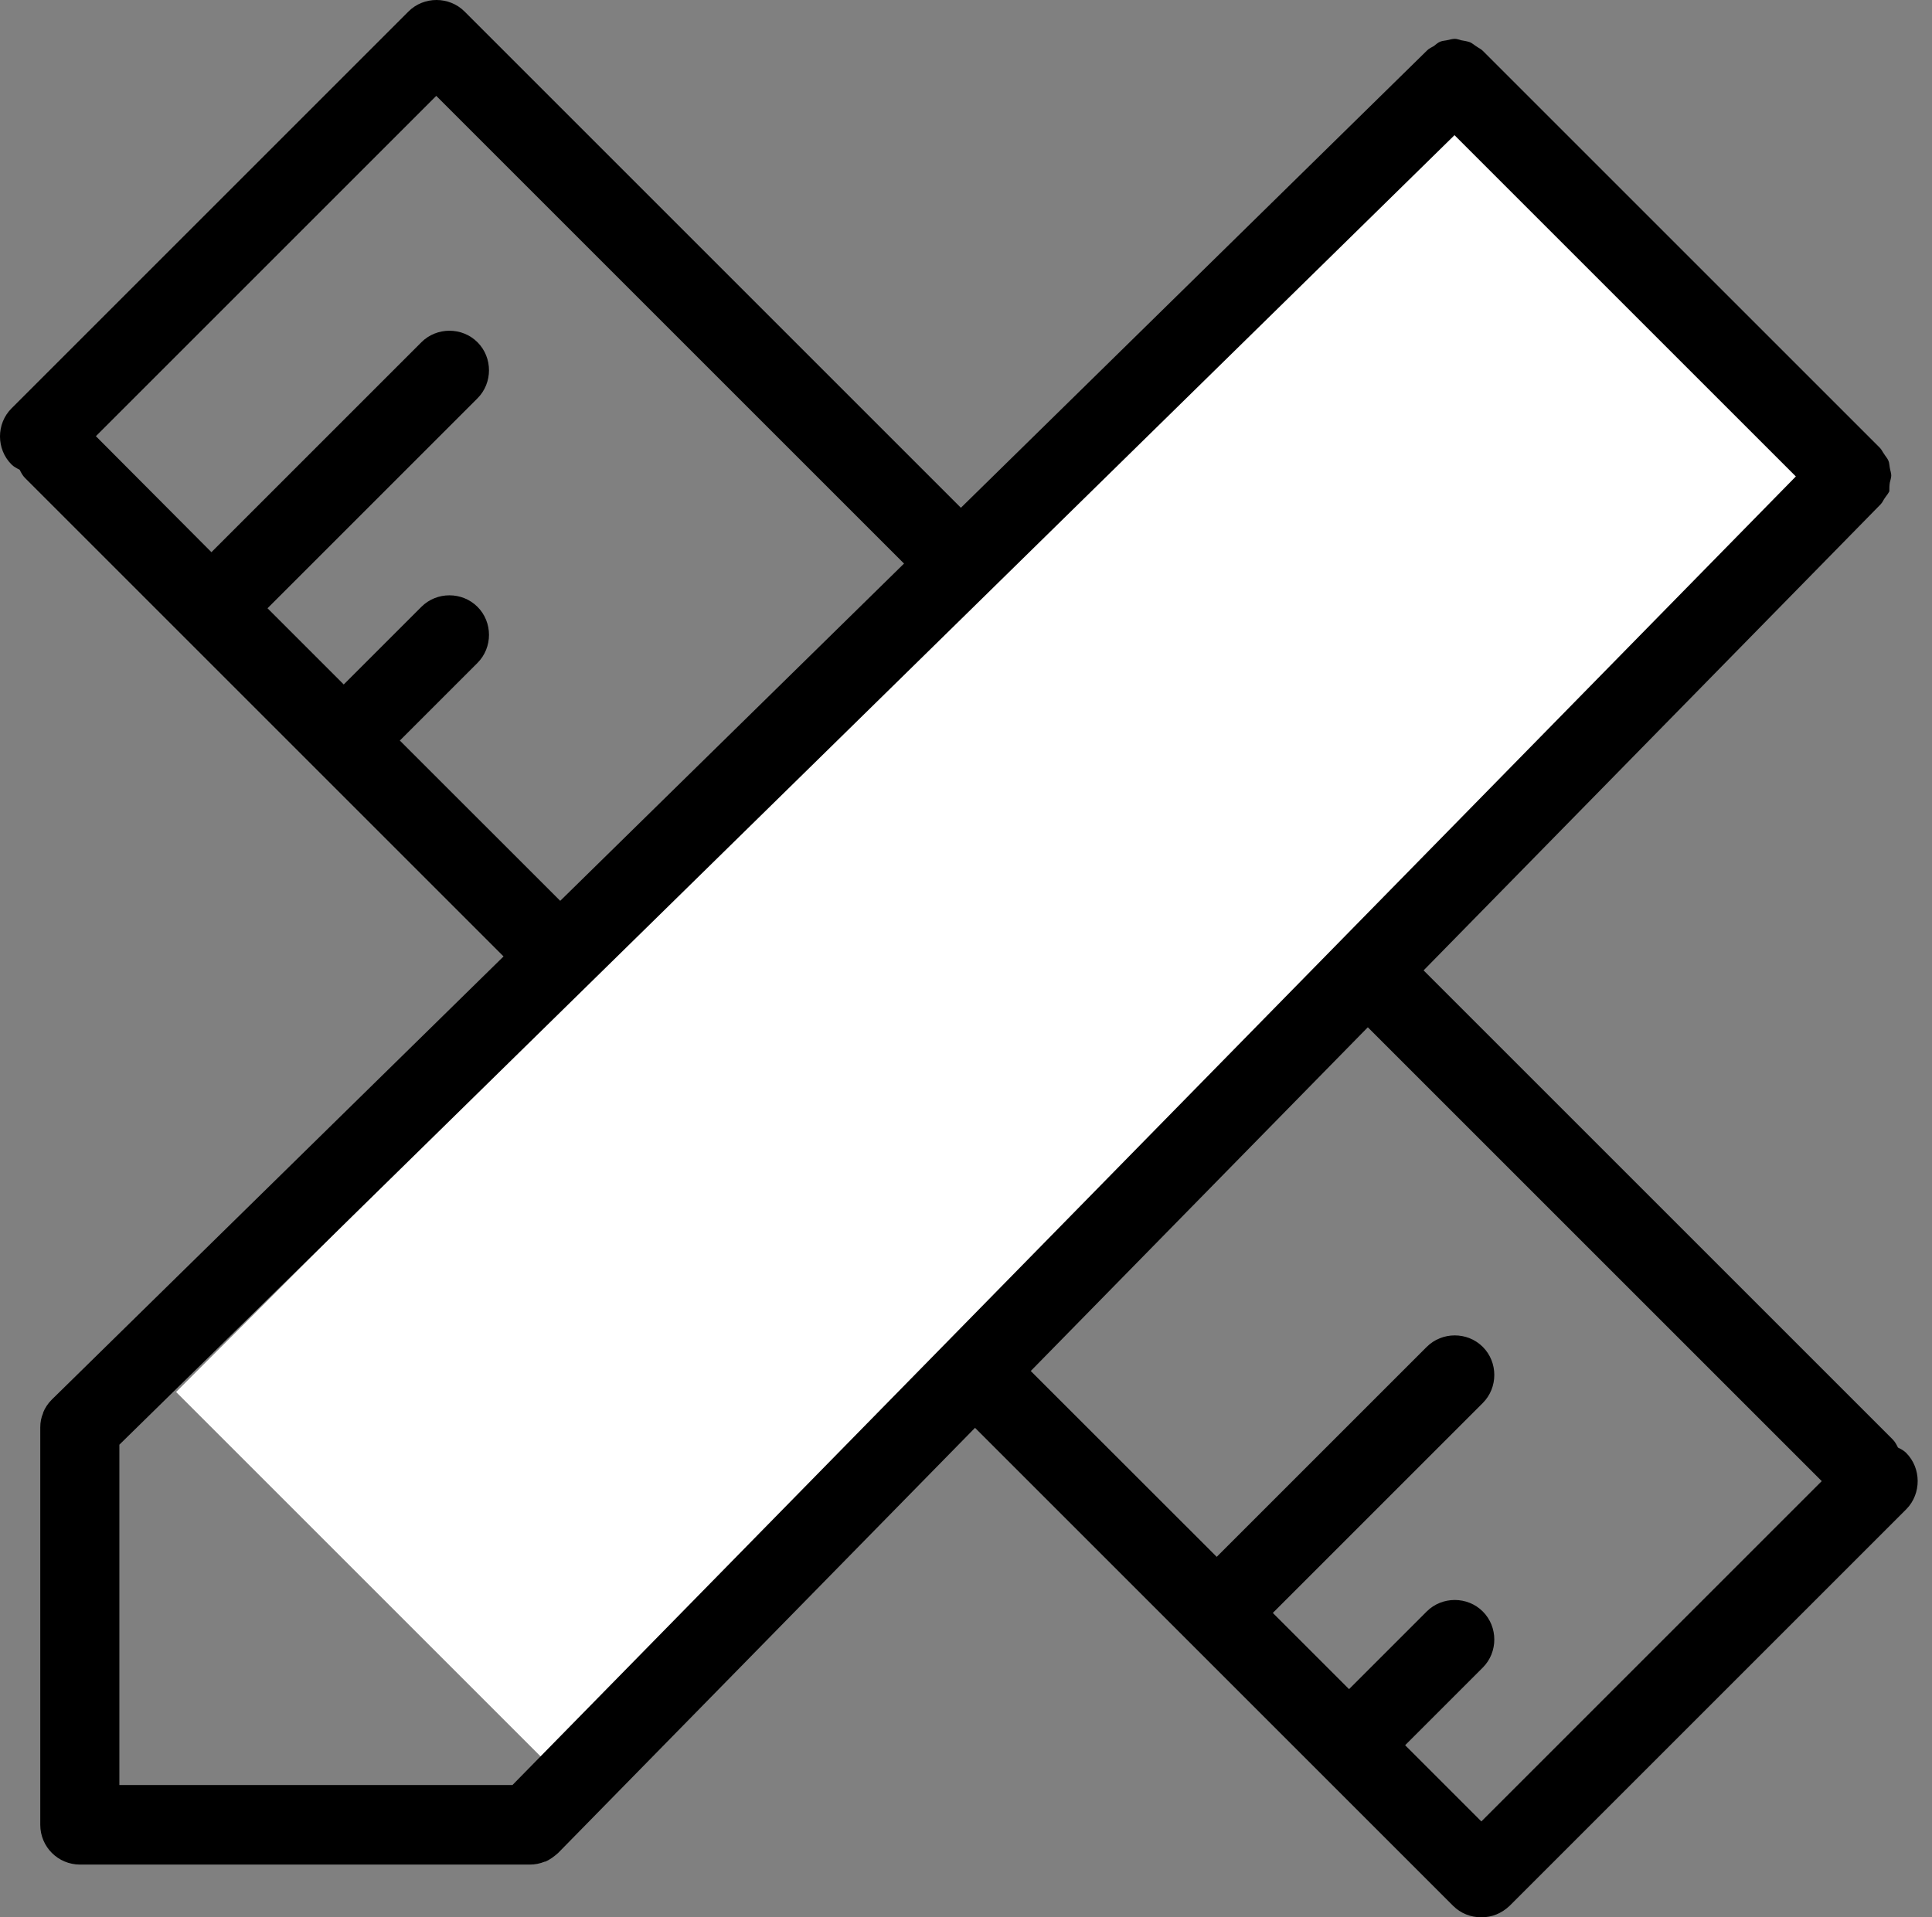 <?xml version="1.0" encoding="UTF-8"?>
<!-- Generator: Adobe Illustrator 26.3.1, SVG Export Plug-In . SVG Version: 6.00 Build 0)  -->
<svg xmlns="http://www.w3.org/2000/svg" xmlns:xlink="http://www.w3.org/1999/xlink" version="1.1" id="Calque_1" x="0px" y="0px" viewBox="0 0 403 400" style="enable-background:new 0 0 403 400;" xml:space="preserve">
<rect x="0" y="0" width="403" height="400" fill="#808080" stroke="none"/>
<style type="text/css">
	.st0{fill:#FFFFFF;}
</style>
<g>
	<path d="M397.6,303.1c-0.5-0.5-1.1-0.8-1.7-1.1c-0.3-0.6-0.6-1.2-1.1-1.7L96.9,2.4c-3.2-3.2-8.5-3.2-11.7,0L2.4,85.2   c-3.2,3.2-3.2,8.5,0,11.7c0.5,0.5,1.1,0.8,1.7,1.1c0.3,0.6,0.6,1.2,1.1,1.7l297.9,297.9c1.6,1.6,3.7,2.4,5.9,2.4s4.2-0.8,5.9-2.4   l82.8-82.8C400.8,311.6,400.8,306.3,397.6,303.1z M309,380l-15.9-15.9l16.2-16.2c3.2-3.2,3.2-8.5,0-11.7c-3.2-3.2-8.5-3.2-11.7,0   l-16.2,16.2l-15.9-15.9l43.8-43.8c3.2-3.2,3.2-8.5,0-11.7c-3.2-3.2-8.5-3.2-11.7,0l-43.8,43.8L83.4,154.5l16.2-16.2   c3.2-3.2,3.2-8.5,0-11.7c-3.2-3.2-8.5-3.2-11.7,0l-16.2,16.2l-15.9-15.9l43.8-43.8c3.2-3.2,3.2-8.5,0-11.7c-3.2-3.2-8.5-3.2-11.7,0   l-43.8,43.8L20,91L91,20l289,289L309,380z"></path>
	
		<rect x="152.7" y="10.4" transform="matrix(0.707 0.707 -0.707 0.707 200.898 -89.678)" class="st0" width="111.9" height="374.5"></rect>
	<path d="M394.2,100.7c0.1-0.5,0.3-1,0.3-1.5c0-0.5-0.2-1-0.3-1.6c-0.1-0.5-0.1-1.1-0.3-1.5c-0.2-0.5-0.6-0.9-0.9-1.4   c-0.3-0.4-0.5-0.9-0.9-1.3l-82.7-82.7c0,0,0,0,0,0c0,0,0,0,0,0l-0.1-0.1c-0.4-0.4-0.9-0.6-1.3-0.9c-0.5-0.3-0.9-0.7-1.4-0.9   c-0.6-0.2-1.2-0.3-1.8-0.4c-0.4-0.1-0.9-0.3-1.3-0.3c-0.6,0-1.2,0.2-1.7,0.3c-0.5,0.1-0.9,0.1-1.4,0.3c-0.5,0.2-0.9,0.6-1.3,0.9   c-0.5,0.3-1,0.5-1.4,0.9L10.8,292c0,0,0,0,0,0c-0.8,0.8-1.4,1.7-1.8,2.7c0,0,0,0,0,0.1c-0.4,0.9-0.6,1.9-0.6,3c0,0,0,0.1,0,0.1   c0,0,0,0,0,0v82.8c0,4.6,3.7,8.3,8.3,8.3h93.8c1.1,0,2.1-0.2,3.1-0.6c0,0,0.1,0,0.1,0c1-0.4,1.9-1.1,2.7-1.8c0,0,0,0,0,0   l275.9-281.4c0.4-0.4,0.6-1,1-1.5c0.3-0.4,0.6-0.8,0.8-1.2C394.1,101.9,394.1,101.3,394.2,100.7z M106.9,372.4h-82v-71L303.4,28.2   l71.2,71.2L106.9,372.4z"></path>
</g>
</svg>
